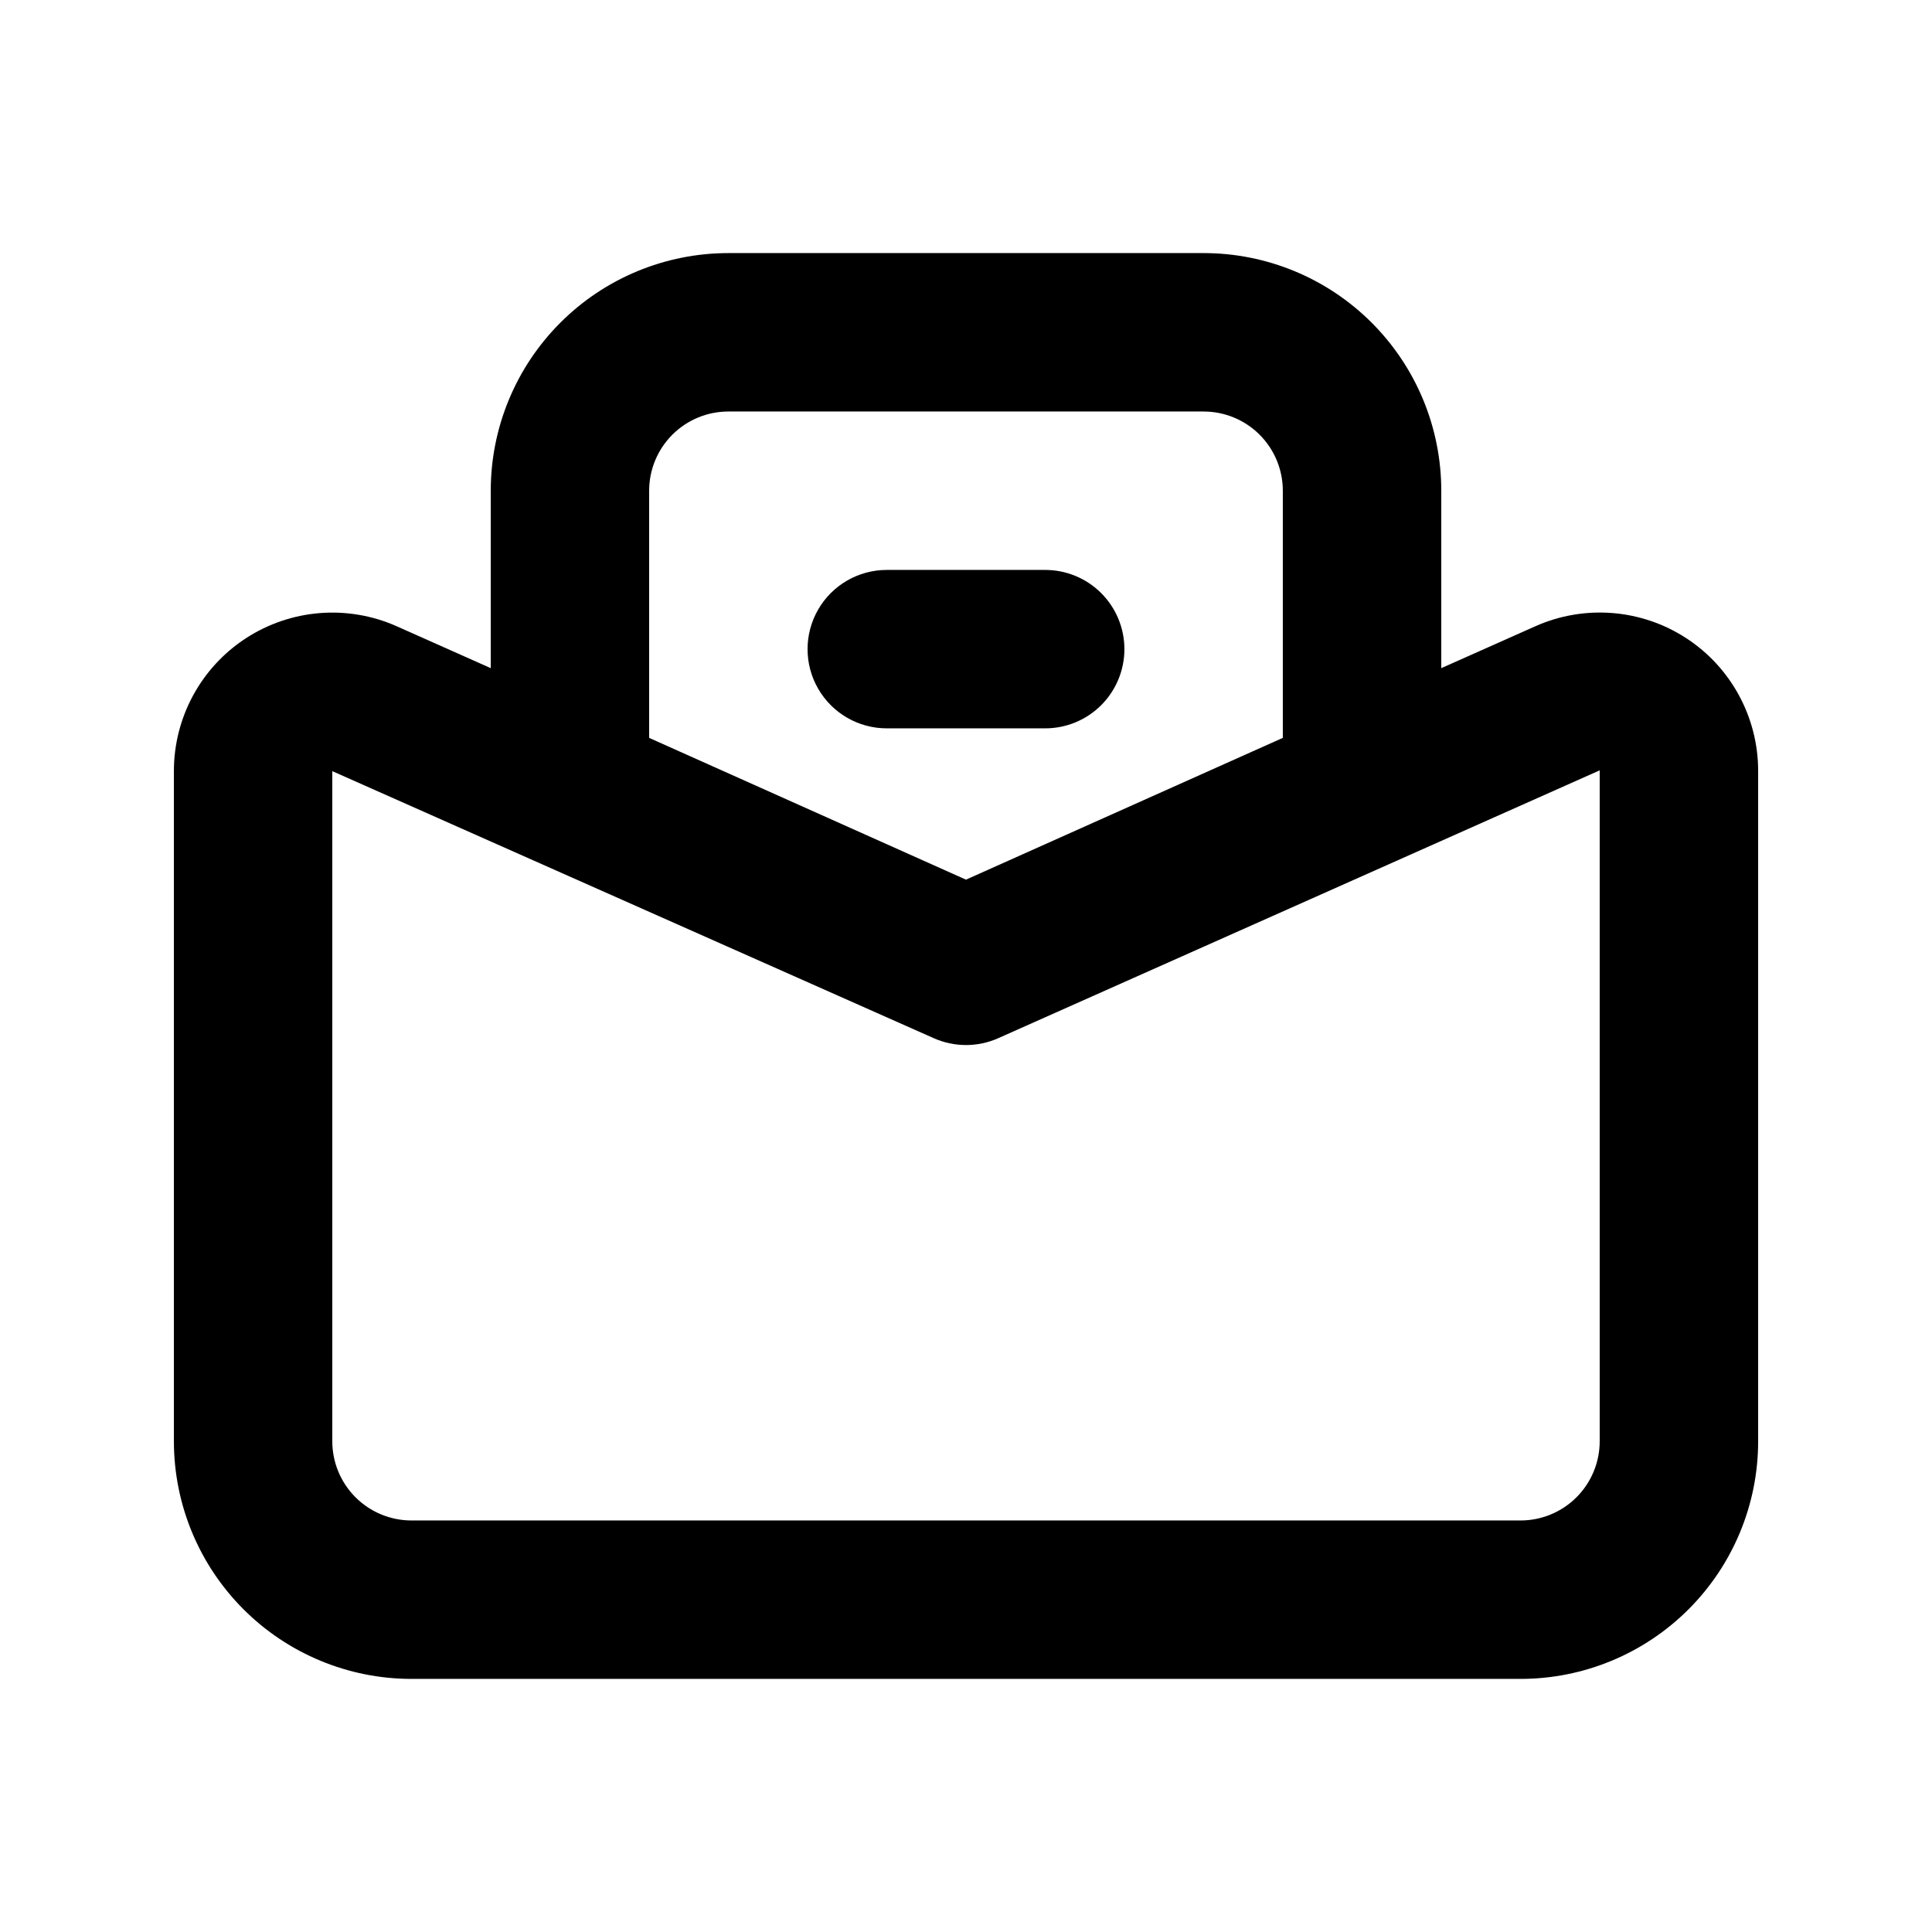 <?xml version="1.0" encoding="UTF-8"?>
<!-- Uploaded to: ICON Repo, www.svgrepo.com, Generator: ICON Repo Mixer Tools -->
<svg fill="#000000" width="800px" height="800px" version="1.1" viewBox="144 144 512 512" xmlns="http://www.w3.org/2000/svg">
 <g>
  <path d="m590.82 313.09c-11.906-7.723-26.914-8.906-39.887-3.148l-24.98 11.125v-47.02c0-16.703-6.633-32.723-18.445-44.531-11.809-11.812-27.828-18.445-44.527-18.445h-125.95c-16.703 0-32.723 6.633-44.531 18.445-11.812 11.809-18.445 27.828-18.445 44.531v47.02l-24.98-11.125c-12.992-5.754-28.012-4.547-39.918 3.207-11.902 7.754-19.082 21-19.07 35.211v177.59c0 16.703 6.633 32.723 18.445 44.531 11.809 11.812 27.828 18.445 44.531 18.445h293.89c16.703 0 32.723-6.633 44.531-18.445 11.812-11.809 18.445-27.828 18.445-44.531v-177.59c0.023-14.234-7.168-27.512-19.102-35.27zm-274.79 23.934v-62.977c0-5.566 2.211-10.906 6.148-14.844s9.273-6.148 14.844-6.148h125.95c5.566 0 10.906 2.211 14.84 6.148 3.938 3.938 6.148 9.277 6.148 14.844v62.977 2.519l-83.969 37.574-83.965-37.574v-2.519zm251.91 188.93-0.004-0.004c0 5.57-2.211 10.91-6.148 14.844-3.934 3.938-9.273 6.148-14.844 6.148h-293.89c-5.566 0-10.906-2.211-14.844-6.148-3.938-3.934-6.148-9.273-6.148-14.844v-177.59l159.33 70.742c5.477 2.461 11.742 2.461 17.215 0l159.33-70.953z"/>
  <path d="m441.98 316.03c0-5.57-2.215-10.906-6.148-14.844-3.938-3.938-9.277-6.148-14.844-6.148h-41.984c-7.5 0-14.43 4-18.18 10.496-3.75 6.492-3.75 14.496 0 20.992 3.75 6.492 10.68 10.496 18.18 10.496h41.984c5.566 0 10.906-2.211 14.844-6.148 3.934-3.938 6.148-9.277 6.148-14.844z"/>
 </g>
</svg>